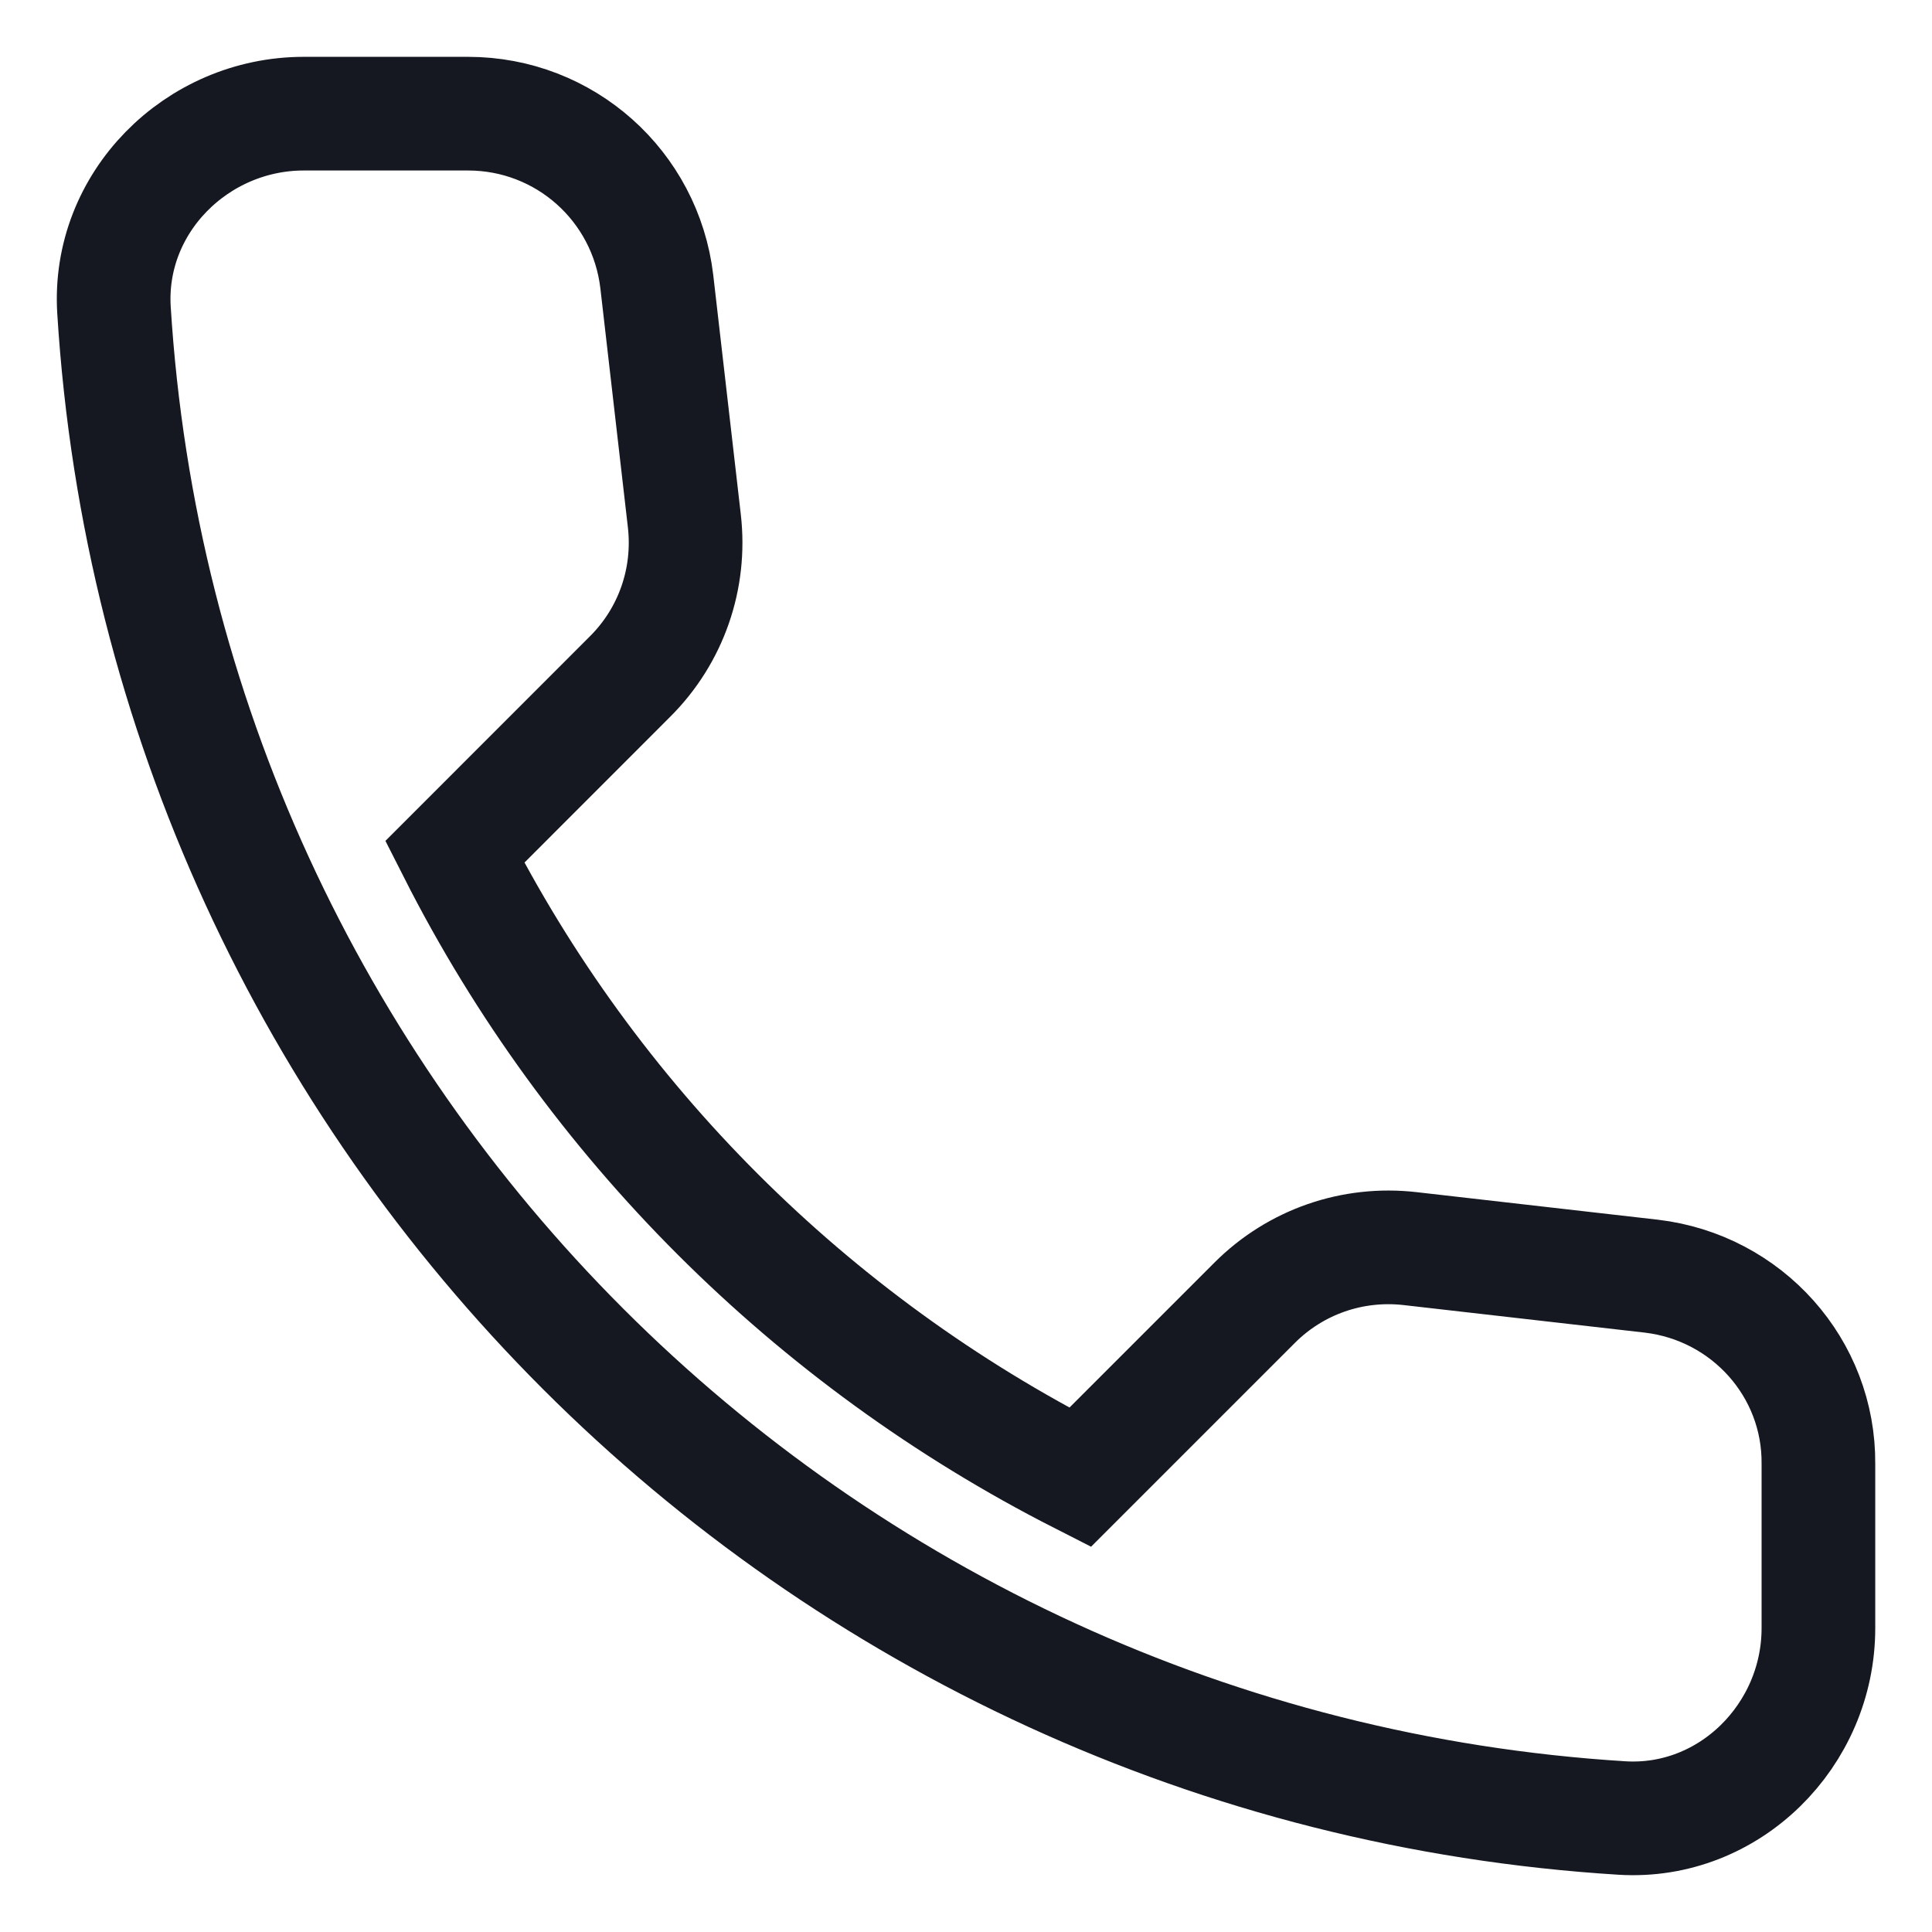 <svg width="24" height="24" viewBox="0 0 24 24" fill="none" xmlns="http://www.w3.org/2000/svg">
<g id="Frame 513297">
<g id="Rounded_1_">
<path id="Path" fill-rule="evenodd" clip-rule="evenodd" d="M20.514 15.853L17.52 15.511C16.8 15.428 16.093 15.676 15.586 16.183L13.417 18.352C10.081 16.654 7.346 13.931 5.649 10.583L7.829 8.402C8.336 7.896 8.584 7.188 8.501 6.469L8.159 3.498C8.018 2.308 7.016 1.412 5.814 1.412H3.774C2.442 1.412 1.334 2.52 1.416 3.852C2.041 13.919 10.093 21.959 20.148 22.584C21.48 22.666 22.589 21.558 22.589 20.226V18.187C22.6 16.996 21.704 15.994 20.514 15.853Z" stroke="#161821" stroke-width="1.412"/>
</g>
</g>
</svg>
